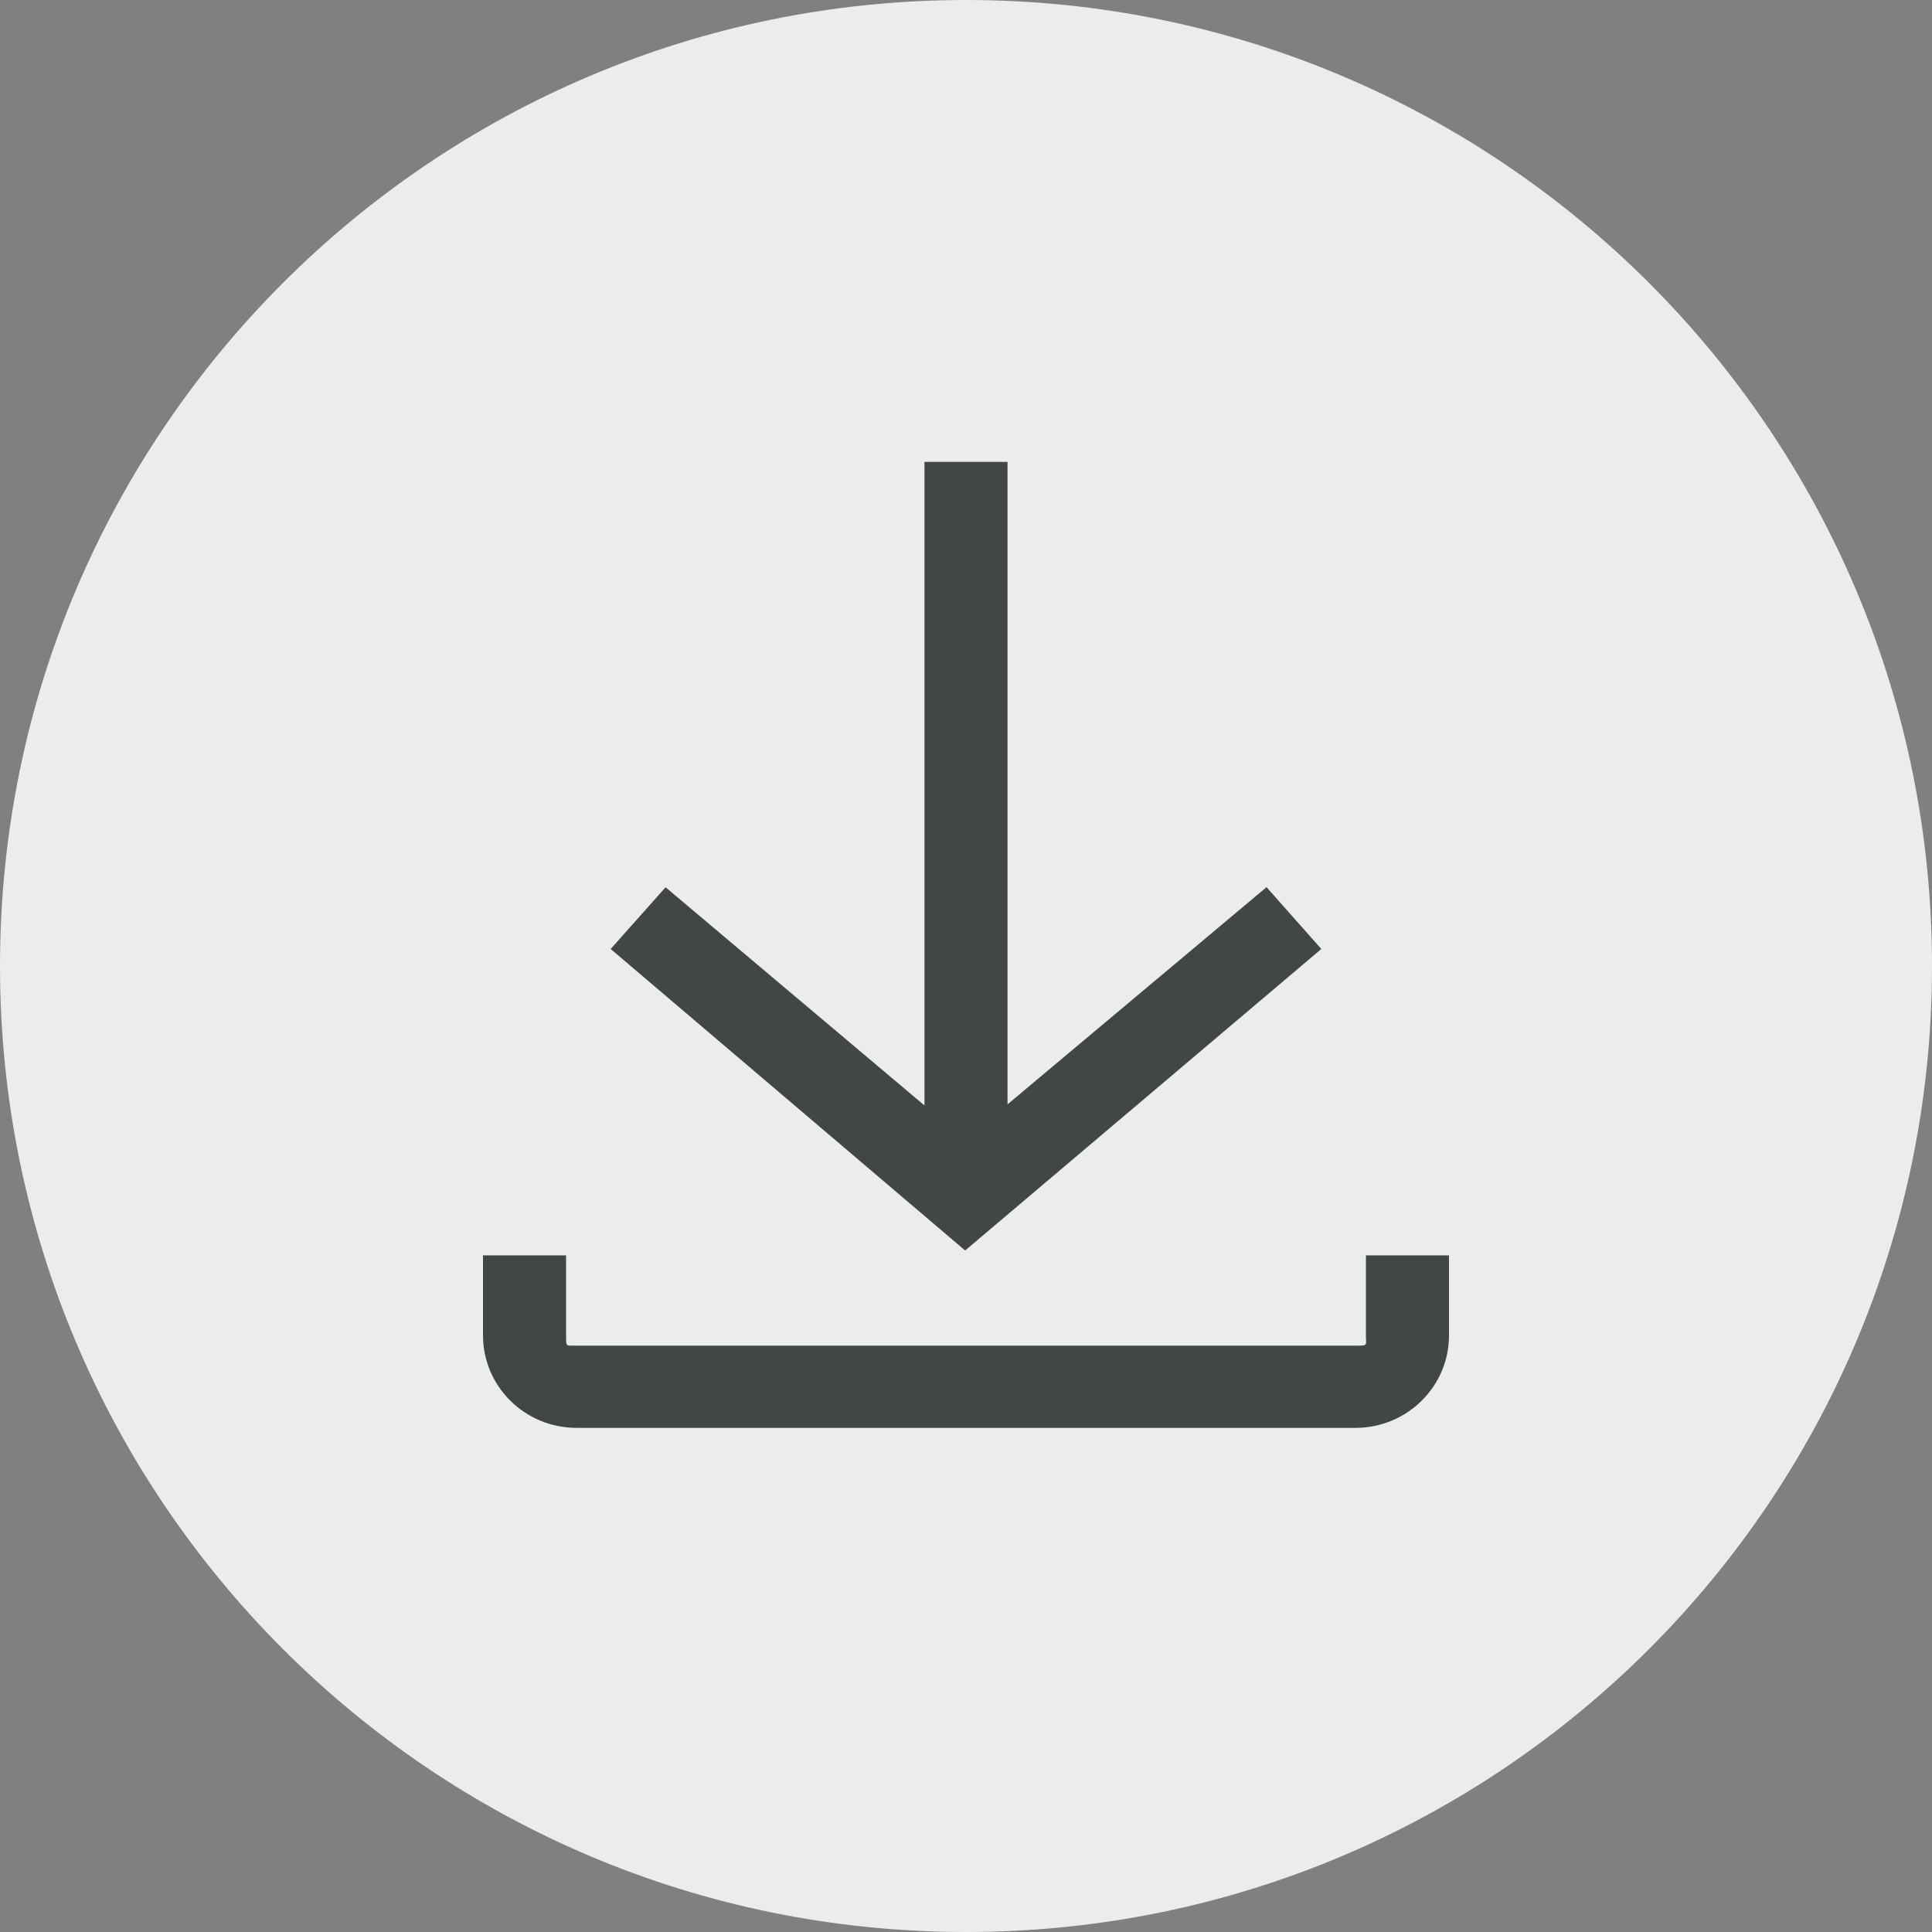 <svg width="36" height="36" viewBox="0 0 36 36" fill="none" xmlns="http://www.w3.org/2000/svg">
<rect x="0" y="0" width="36" height="36" fill="#808080" stroke="none"/>
<path d="M0 18C0 8.059 8.059 0 18 0C27.941 0 36 8.059 36 18C36 27.941 27.941 36 18 36C8.059 36 0 27.941 0 18Z" fill="#ECECEC"/>
<path d="M18.774 8.606L18.774 20.578L23.6 16.531L24.621 17.683L17.984 23.301L11.379 17.683L12.402 16.533L17.226 20.598L17.226 8.606L18.774 8.606Z" fill="#414747"/>
<path d="M9 23.392V24.883C9 25.834 9.78 26.606 10.742 26.606H25.258C26.22 26.606 27 25.834 27 24.883V23.392H25.452V24.883C25.452 25.074 25.5 25.074 25.258 25.074H10.655C10.548 25.074 10.548 25.074 10.548 24.883V23.392H9Z" fill="#414747"/>
</svg>
